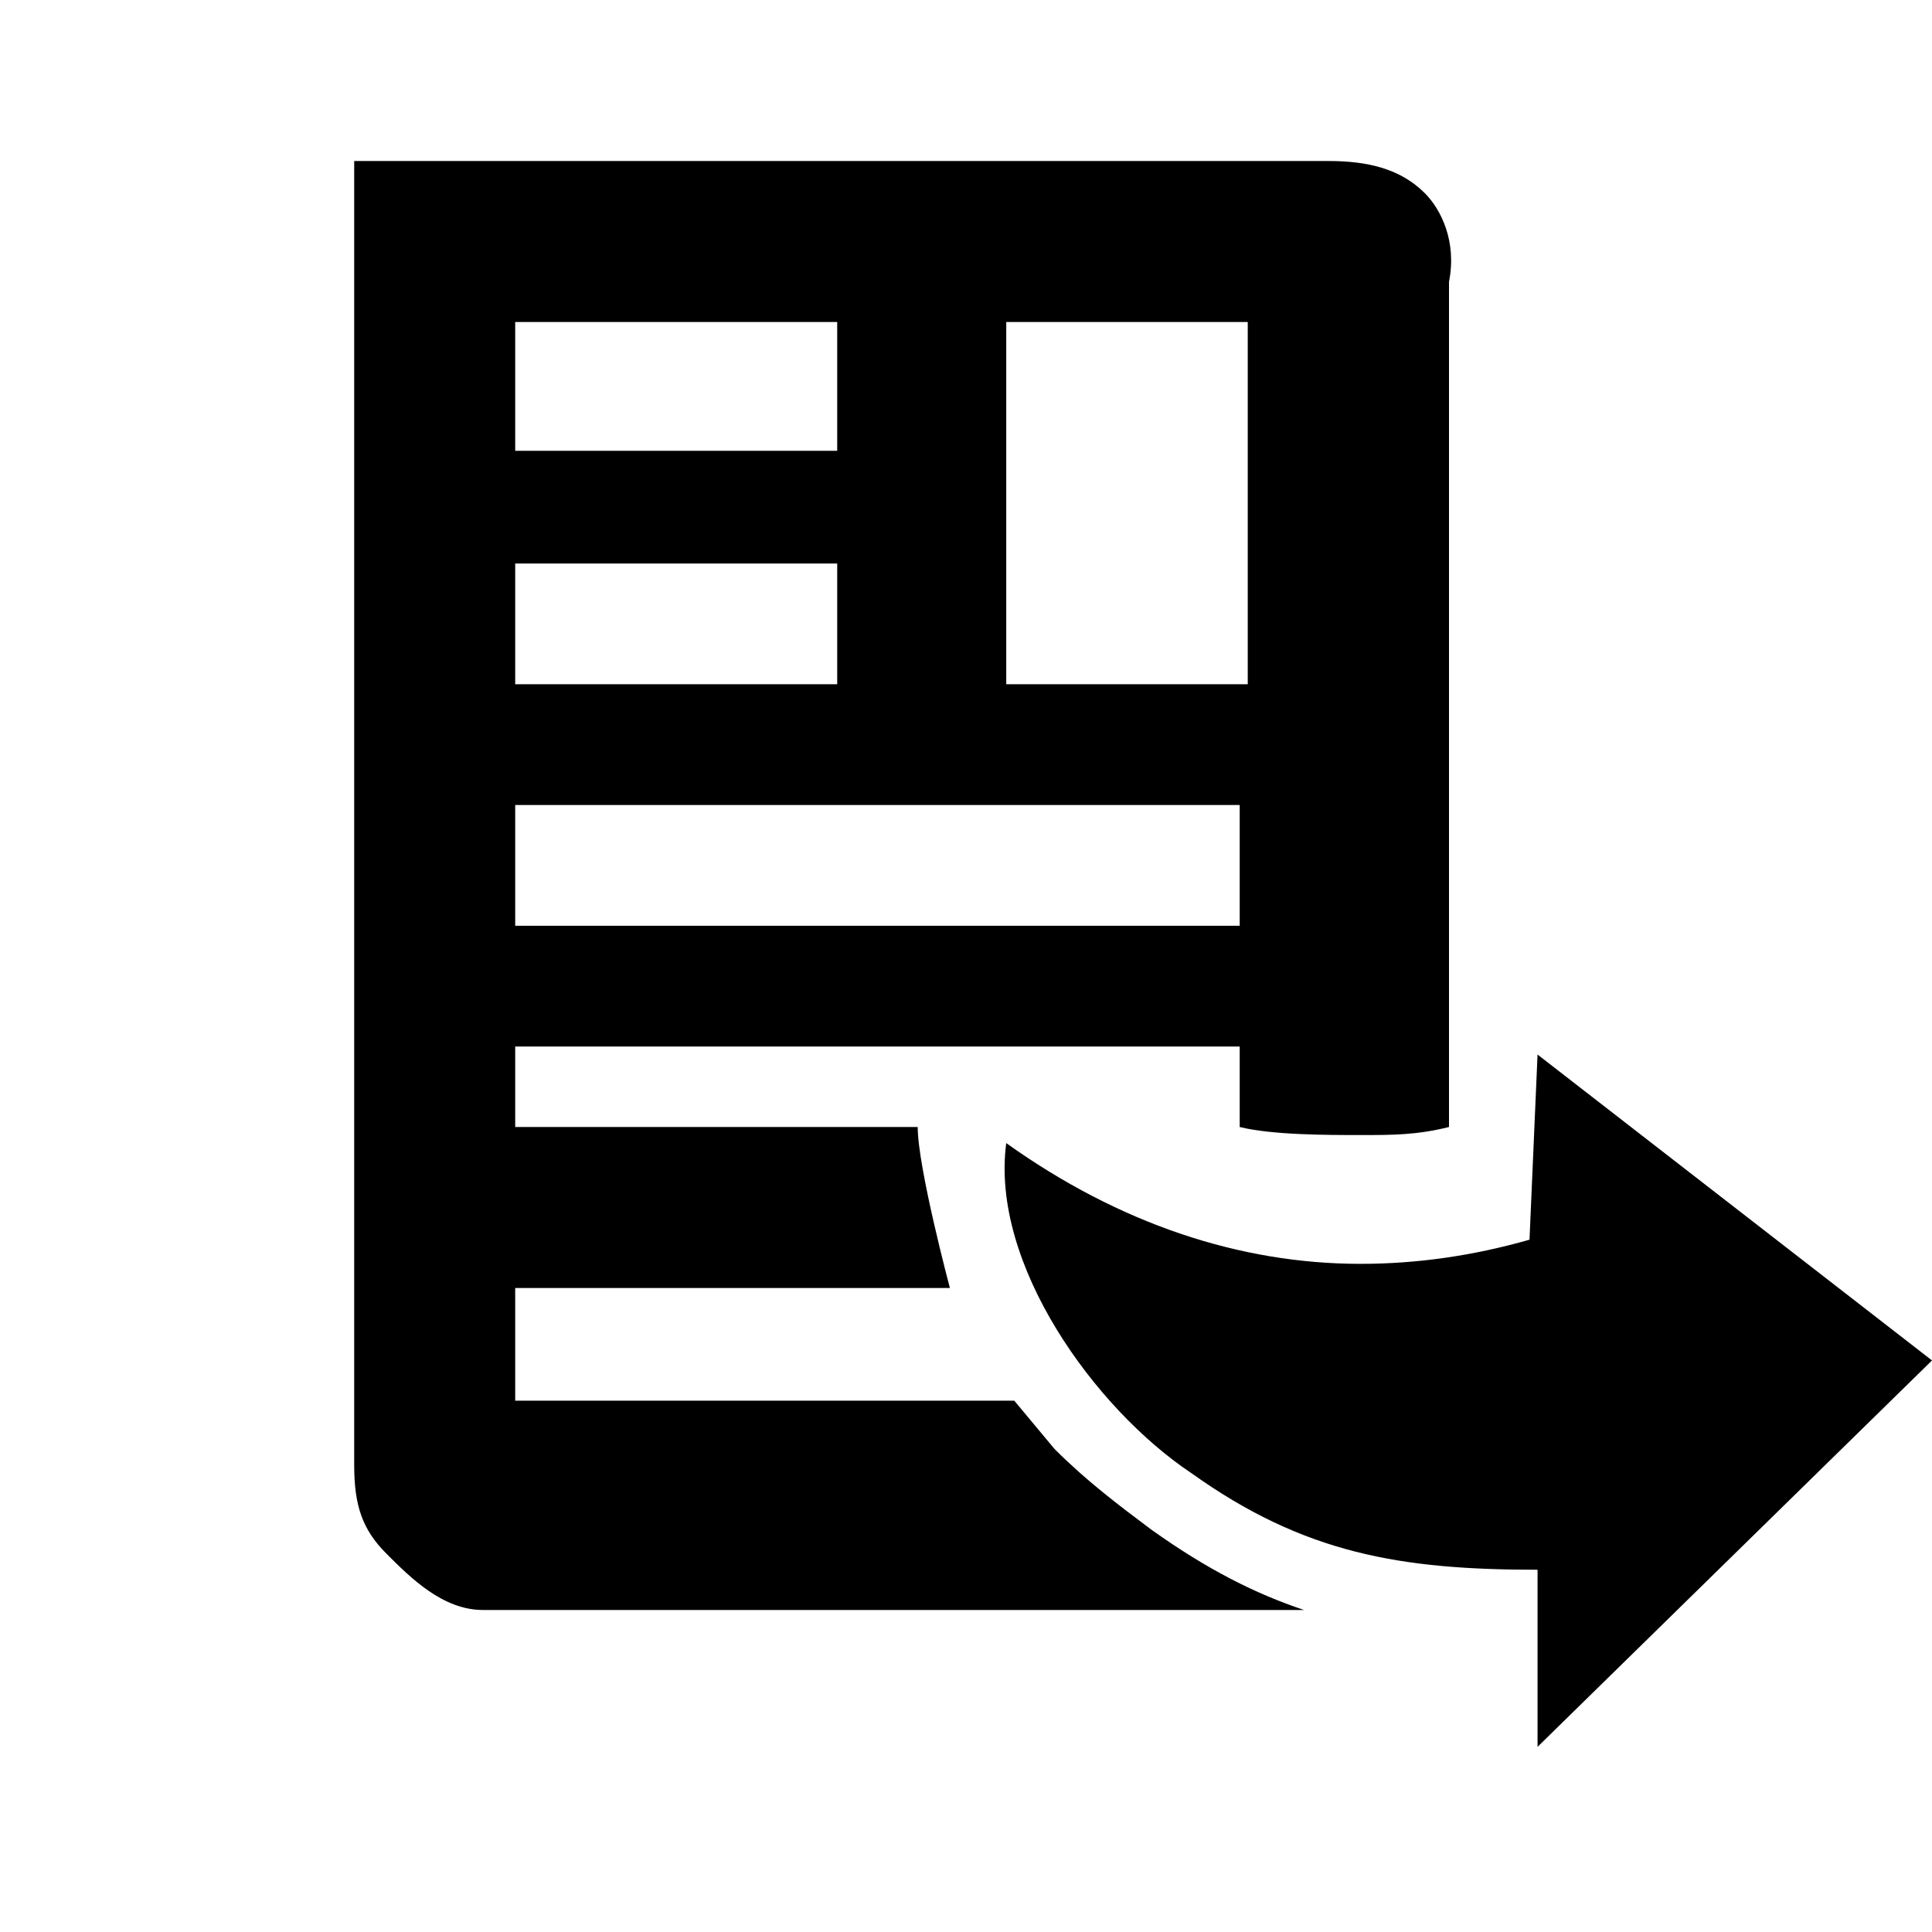 <?xml version="1.0" encoding="utf-8"?>
<svg xmlns="http://www.w3.org/2000/svg" width="24" height="24" viewBox="0 0 24 24">
    <g id="create_redirect">
        <g>
            <path d="M17.7 2.4c-.3-.3-.7-.4-1.2-.4H4.4v16.2c0 .5.1.8.4 1.1s.7.7 1.2.7h10.2c-.6-.2-1.2-.5-1.9-1-.4-.3-.8-.6-1.2-1l-.5-.6H6.4V16h5.4s-.4-1.5-.4-2h-5v-1h9v1c.4.1 1.1.1 1.5.1.4 0 .7 0 1.1-.1V3.5c.1-.5-.1-.9-.3-1.1zM12.5 4h3v4.5h-3V4zM6.4 4h4v1.6h-4V4zm0 3h4v1.5h-4V7zm0 3h9v1.5h-9V10zm12.7 3.1l4.9 3.8-4.9 4.8v-2.2c-1.7 0-2.9-.2-4.3-1.2-1.2-.8-2.5-2.6-2.3-4.1 1.4 1 2.9 1.5 4.4 1.5.7 0 1.4-.1 2.1-.3l.1-2.3"/>
        </g>
    </g>
</svg>
